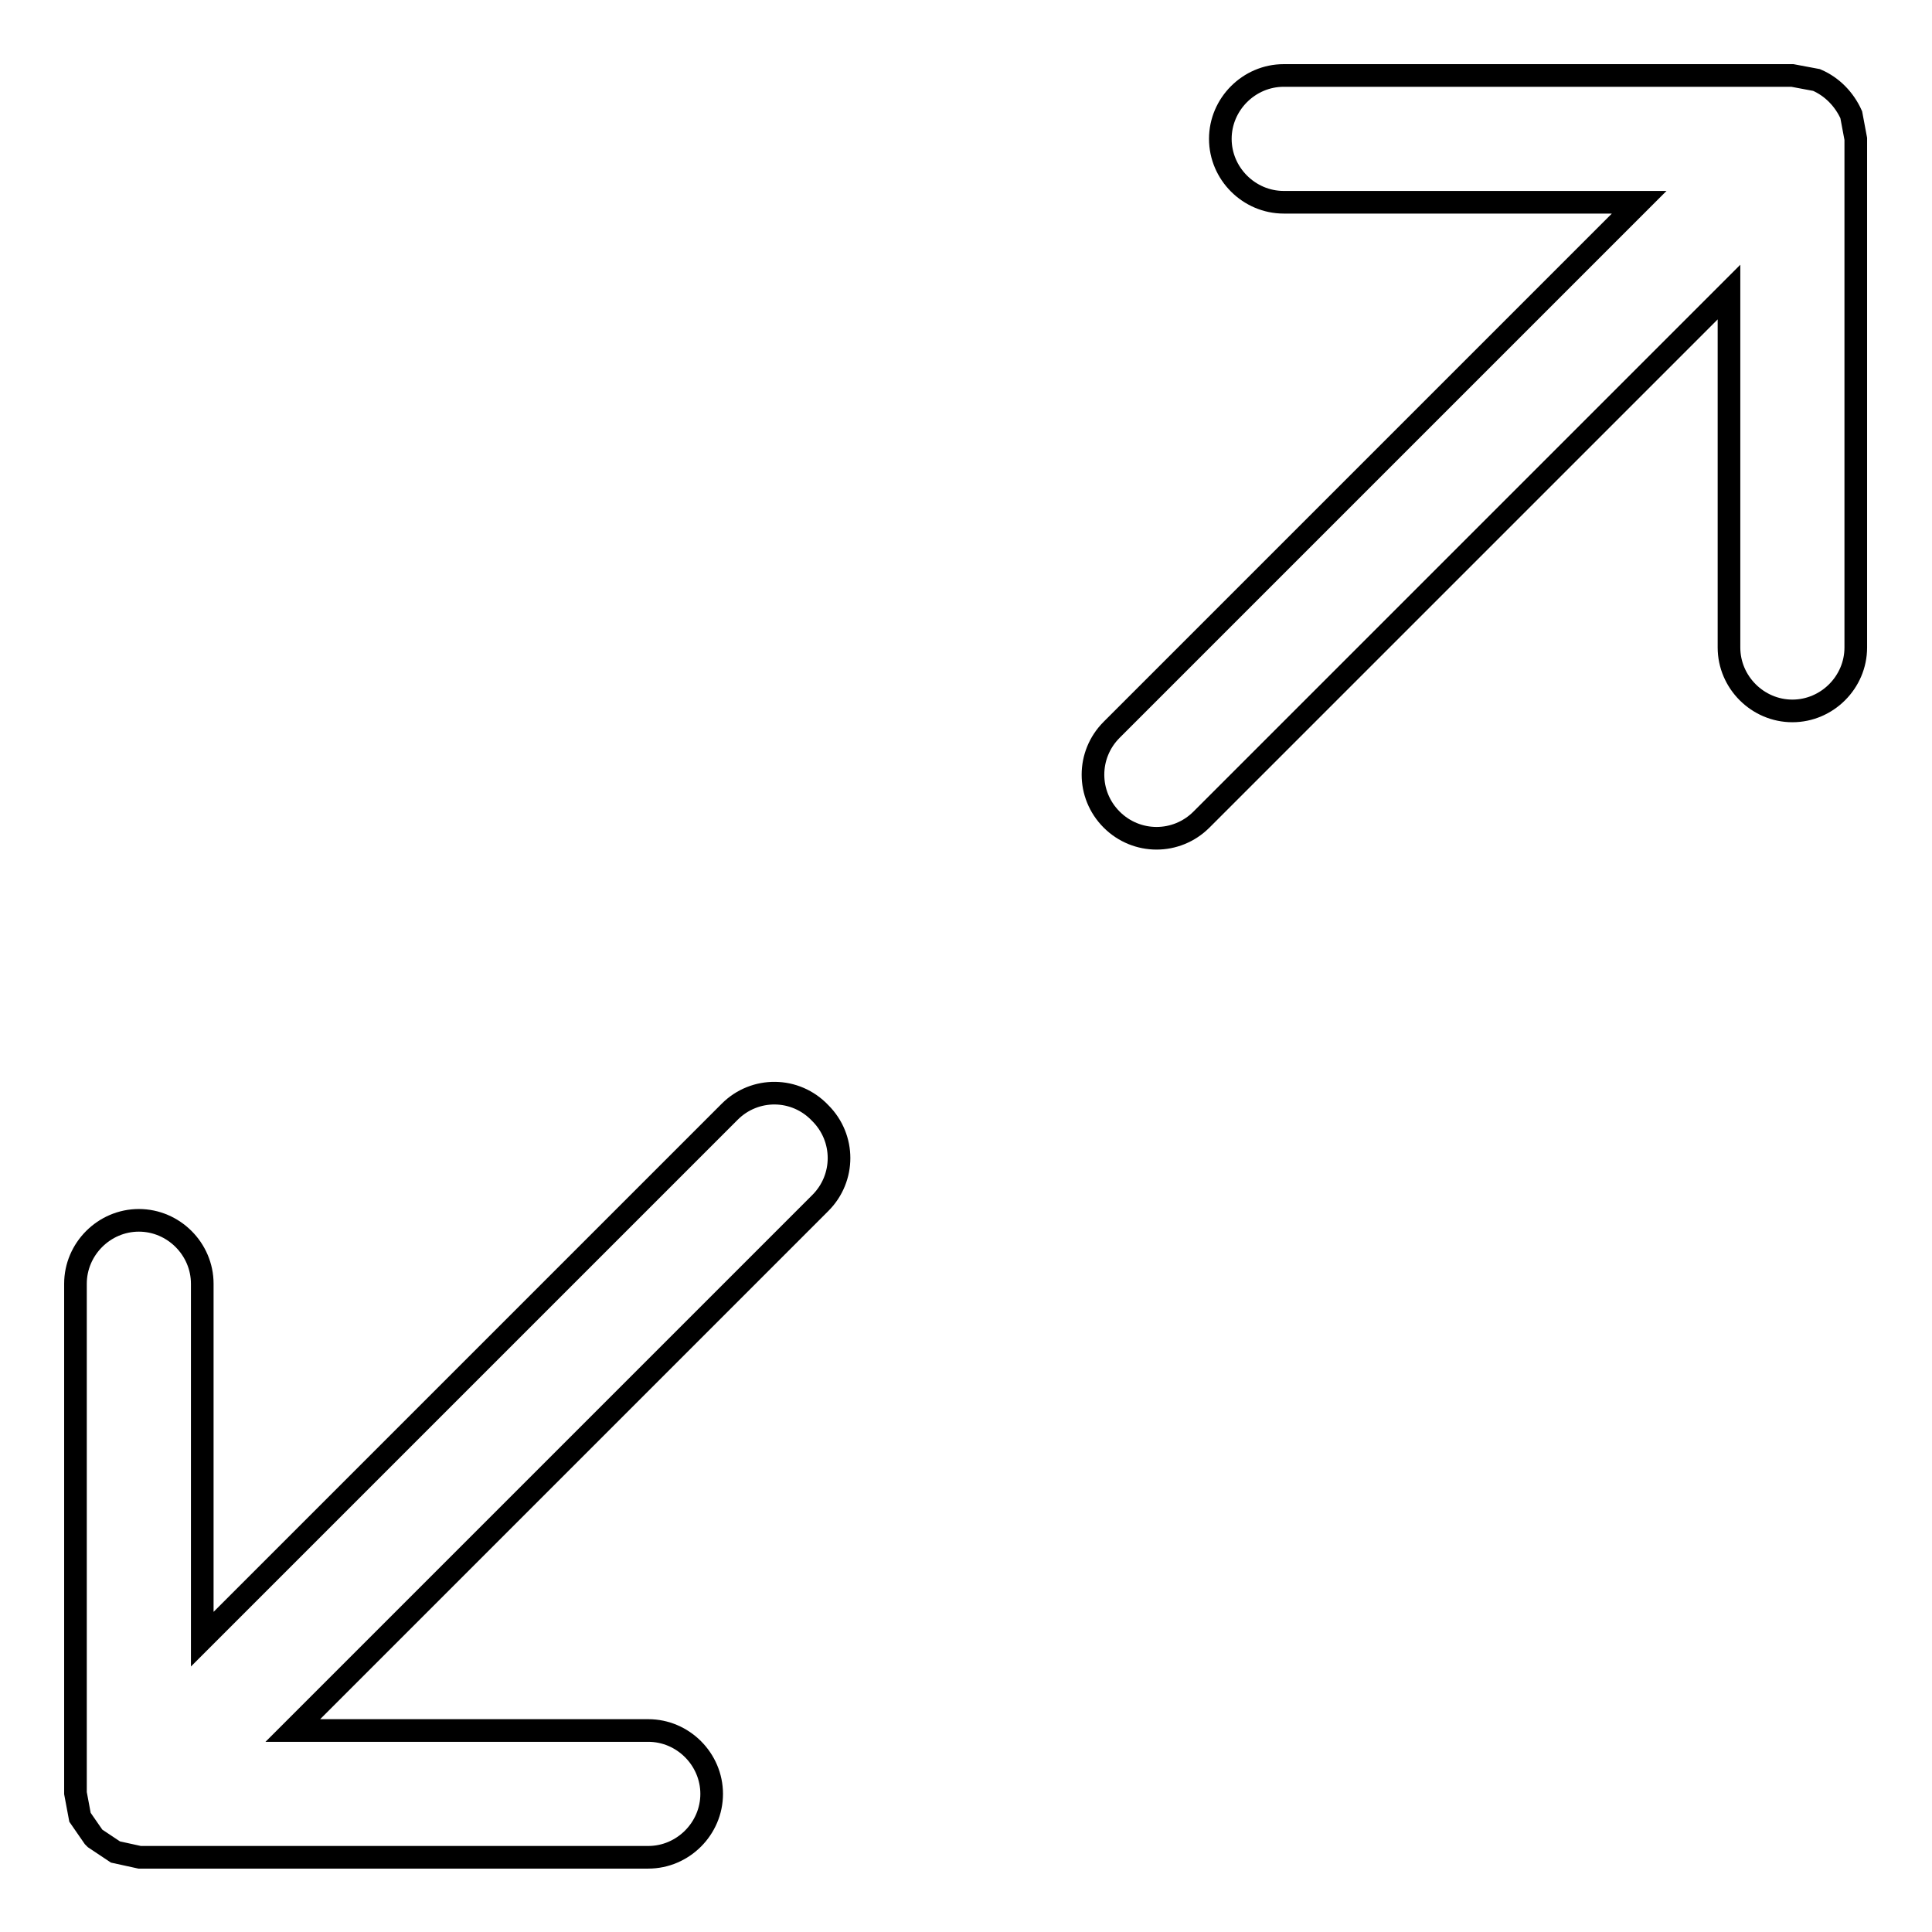 <?xml version="1.0" encoding="utf-8"?>
<!-- Svg Vector Icons : http://www.onlinewebfonts.com/icon -->
<!DOCTYPE svg PUBLIC "-//W3C//DTD SVG 1.1//EN" "http://www.w3.org/Graphics/SVG/1.1/DTD/svg11.dtd">
<svg version="1.1" xmlns="http://www.w3.org/2000/svg" xmlns:xlink="http://www.w3.org/1999/xlink" x="0px" y="0px" viewBox="0 0 256 256" enable-background="new 0 0 256 256" xml:space="preserve">
<g><g><g><g><g><g><path stroke-width="3" fill-opacity="0" stroke="#000000"  d="M245.3,15.2c-0.9-2-2.5-3.7-4.6-4.6l-3.2-0.6h-67.4c-4.6,0-8.4,3.8-8.4,8.4c0,4.6,3.8,8.4,8.4,8.4h47.1l-69.9,69.9c-3.3,3.3-3.3,8.6,0,11.9c3.3,3.3,8.6,3.3,11.9,0l69.9-69.9v47.1c0,4.6,3.8,8.4,8.4,8.4c4.6,0,8.4-3.8,8.4-8.4V18.4L245.3,15.2z"/><path stroke-width="3" fill-opacity="0" stroke="#000000"  d="M96.7,147.3l-69.9,69.9v-47.1c0-4.6-3.8-8.4-8.4-8.4c-4.6,0-8.4,3.8-8.4,8.4v67.5l0.6,3.2l1.8,2.6l0.1,0.1l0.1,0.1l2.7,1.8l3.2,0.7h67.4c4.6,0,8.4-3.8,8.4-8.4c0-4.6-3.8-8.4-8.4-8.4H38.8l69.9-69.9c3.3-3.3,3.3-8.6,0-11.9C105.4,144,100,144,96.7,147.3z"/></g></g></g></g><g></g><g></g><g></g><g></g><g></g><g></g><g></g><g></g><g></g><g></g><g></g><g></g><g></g><g></g><g></g></g></g>
</svg>